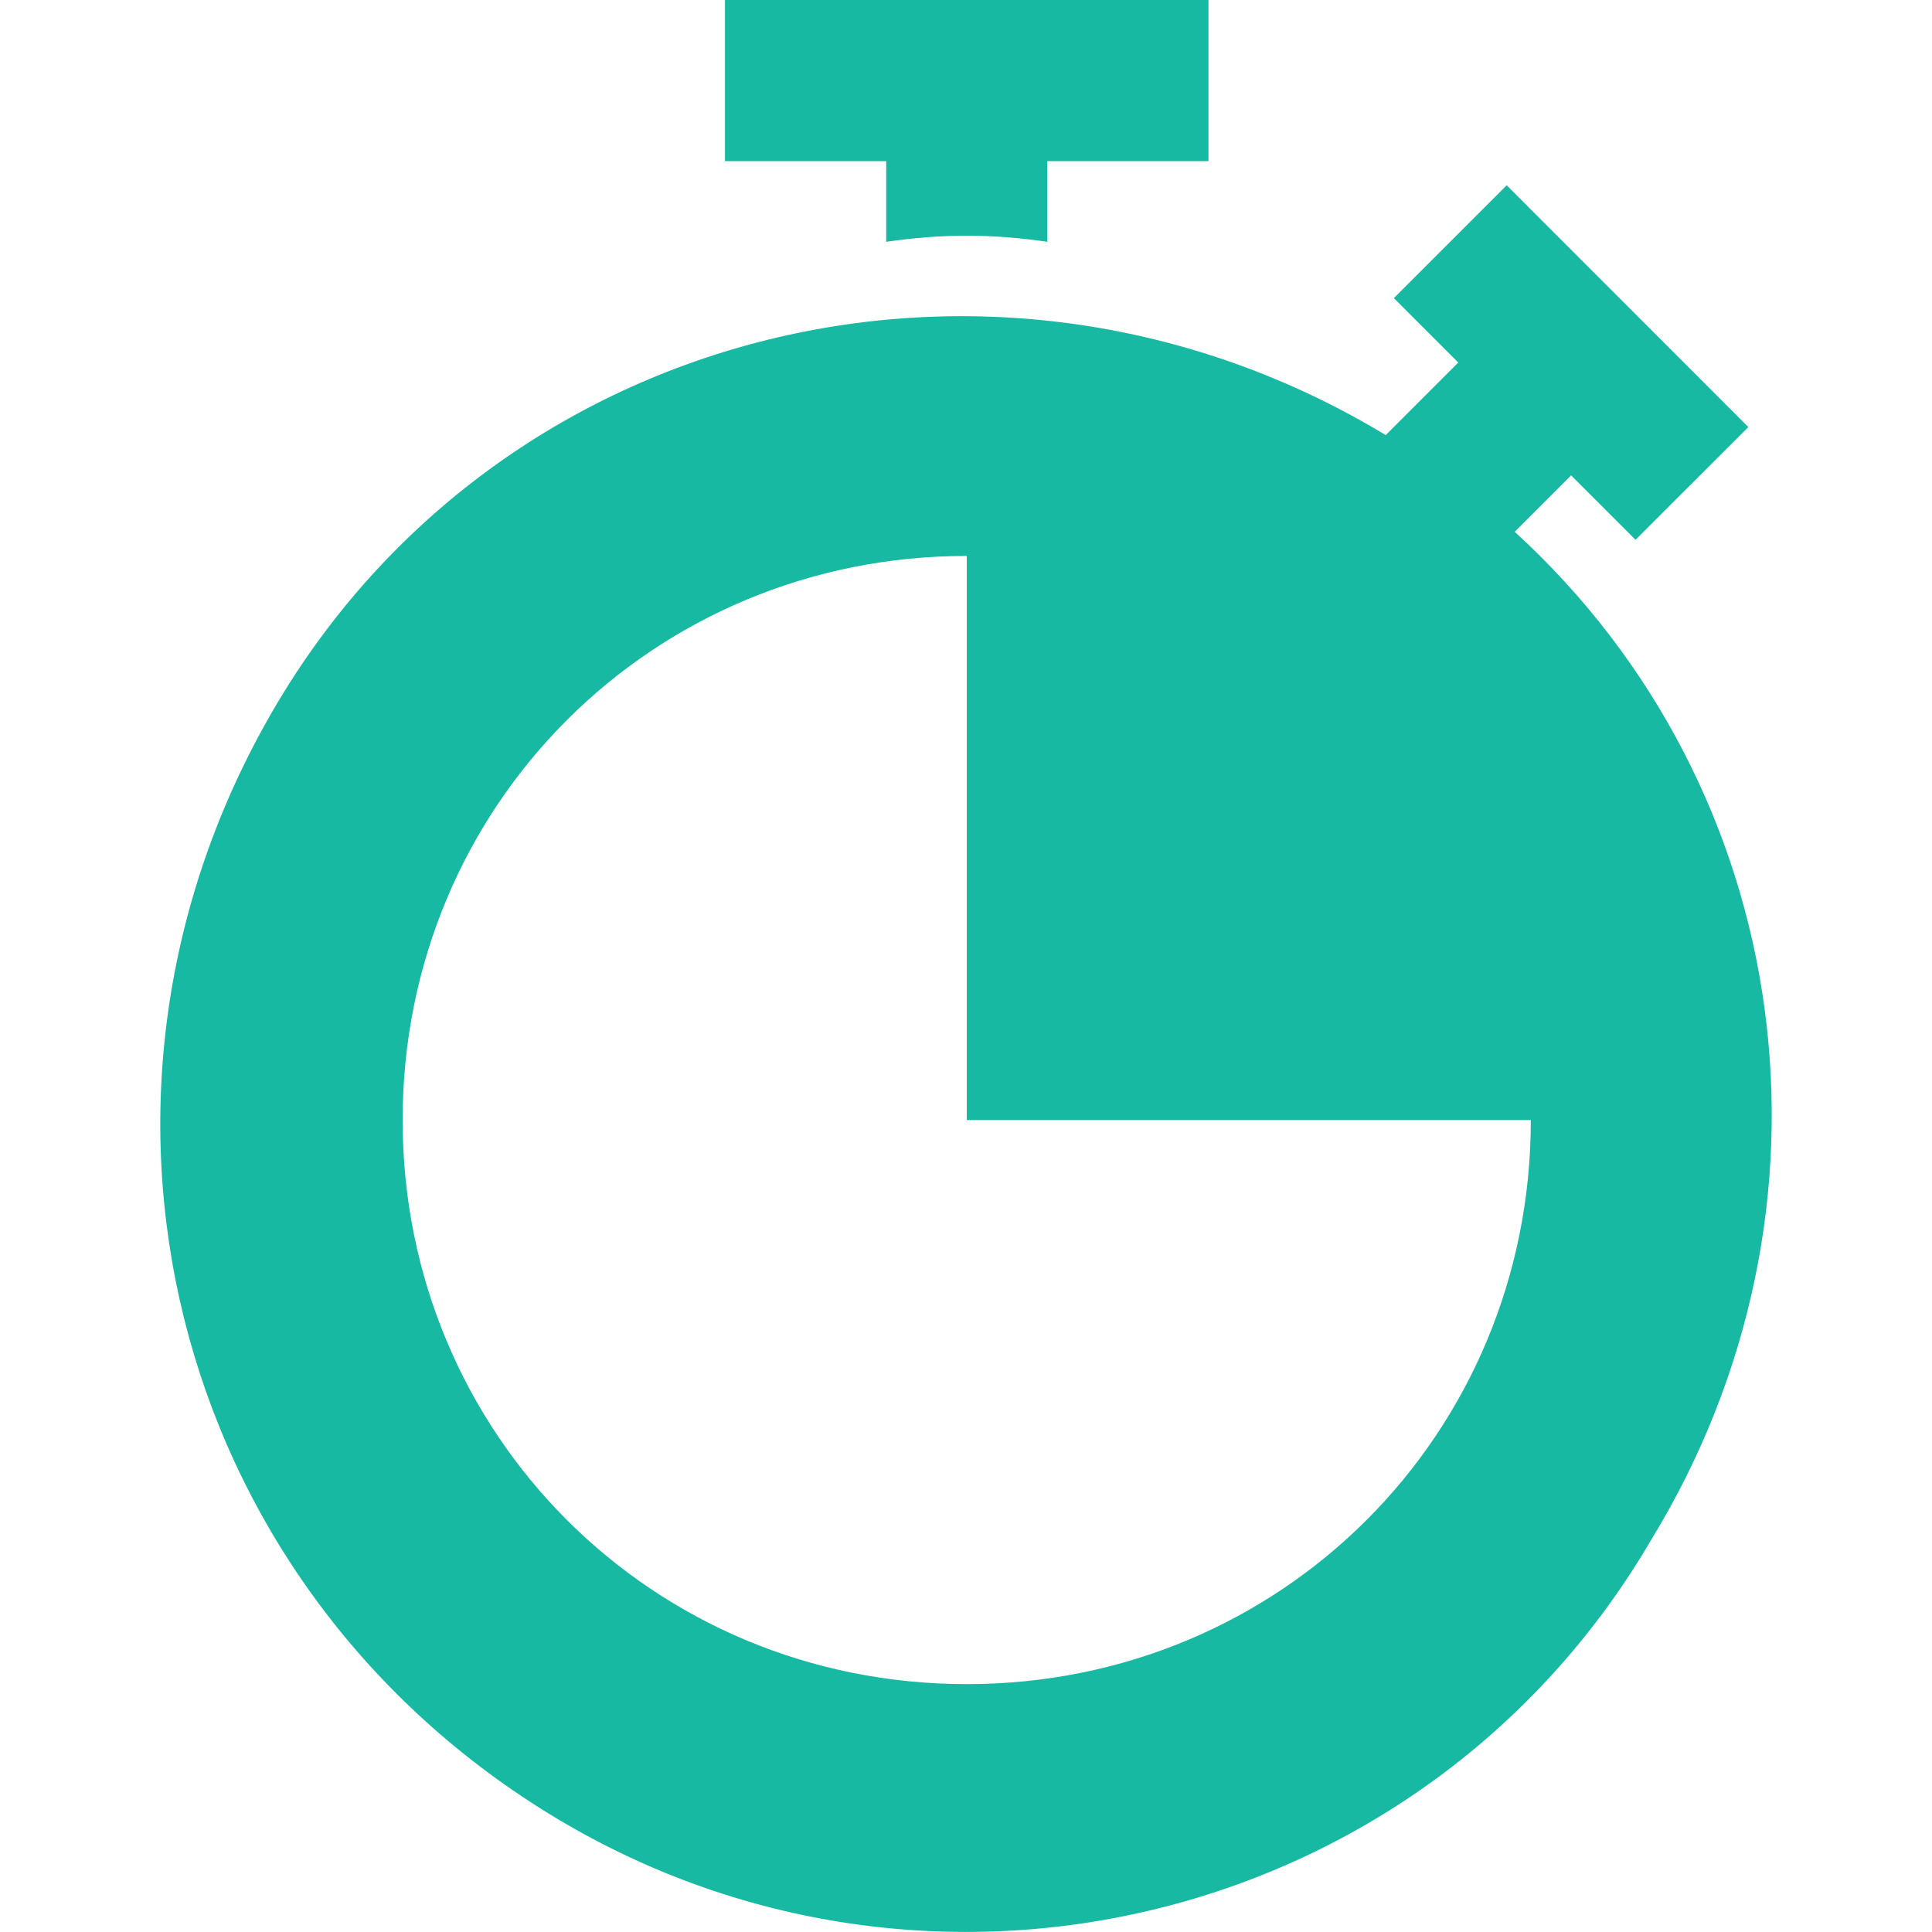 <svg width="20" height="20" viewBox="0 0 20 20" fill="none" xmlns="http://www.w3.org/2000/svg">
<path d="M7.505 0V1.668H9.174V2.503C9.757 2.419 10.258 2.419 10.842 2.503V1.668H12.51V0H7.505Z" fill="#18B9A2"/>
<path d="M15.68 5.505L16.264 4.921L16.931 5.588L18.099 4.421L15.597 1.918L14.429 3.086L15.096 3.753L14.345 4.504C10.341 2.085 5.169 3.336 2.834 7.34C0.498 11.344 1.749 16.349 5.67 18.768C9.591 21.188 14.762 19.936 17.098 15.932C19.184 12.512 18.6 8.174 15.68 5.505ZM10.008 17.434C6.754 17.434 4.168 14.848 4.168 11.595C4.168 8.341 6.754 5.755 10.008 5.755V11.595H15.847C15.847 14.848 13.261 17.434 10.008 17.434Z" fill="#18B9A2"/>
</svg>
